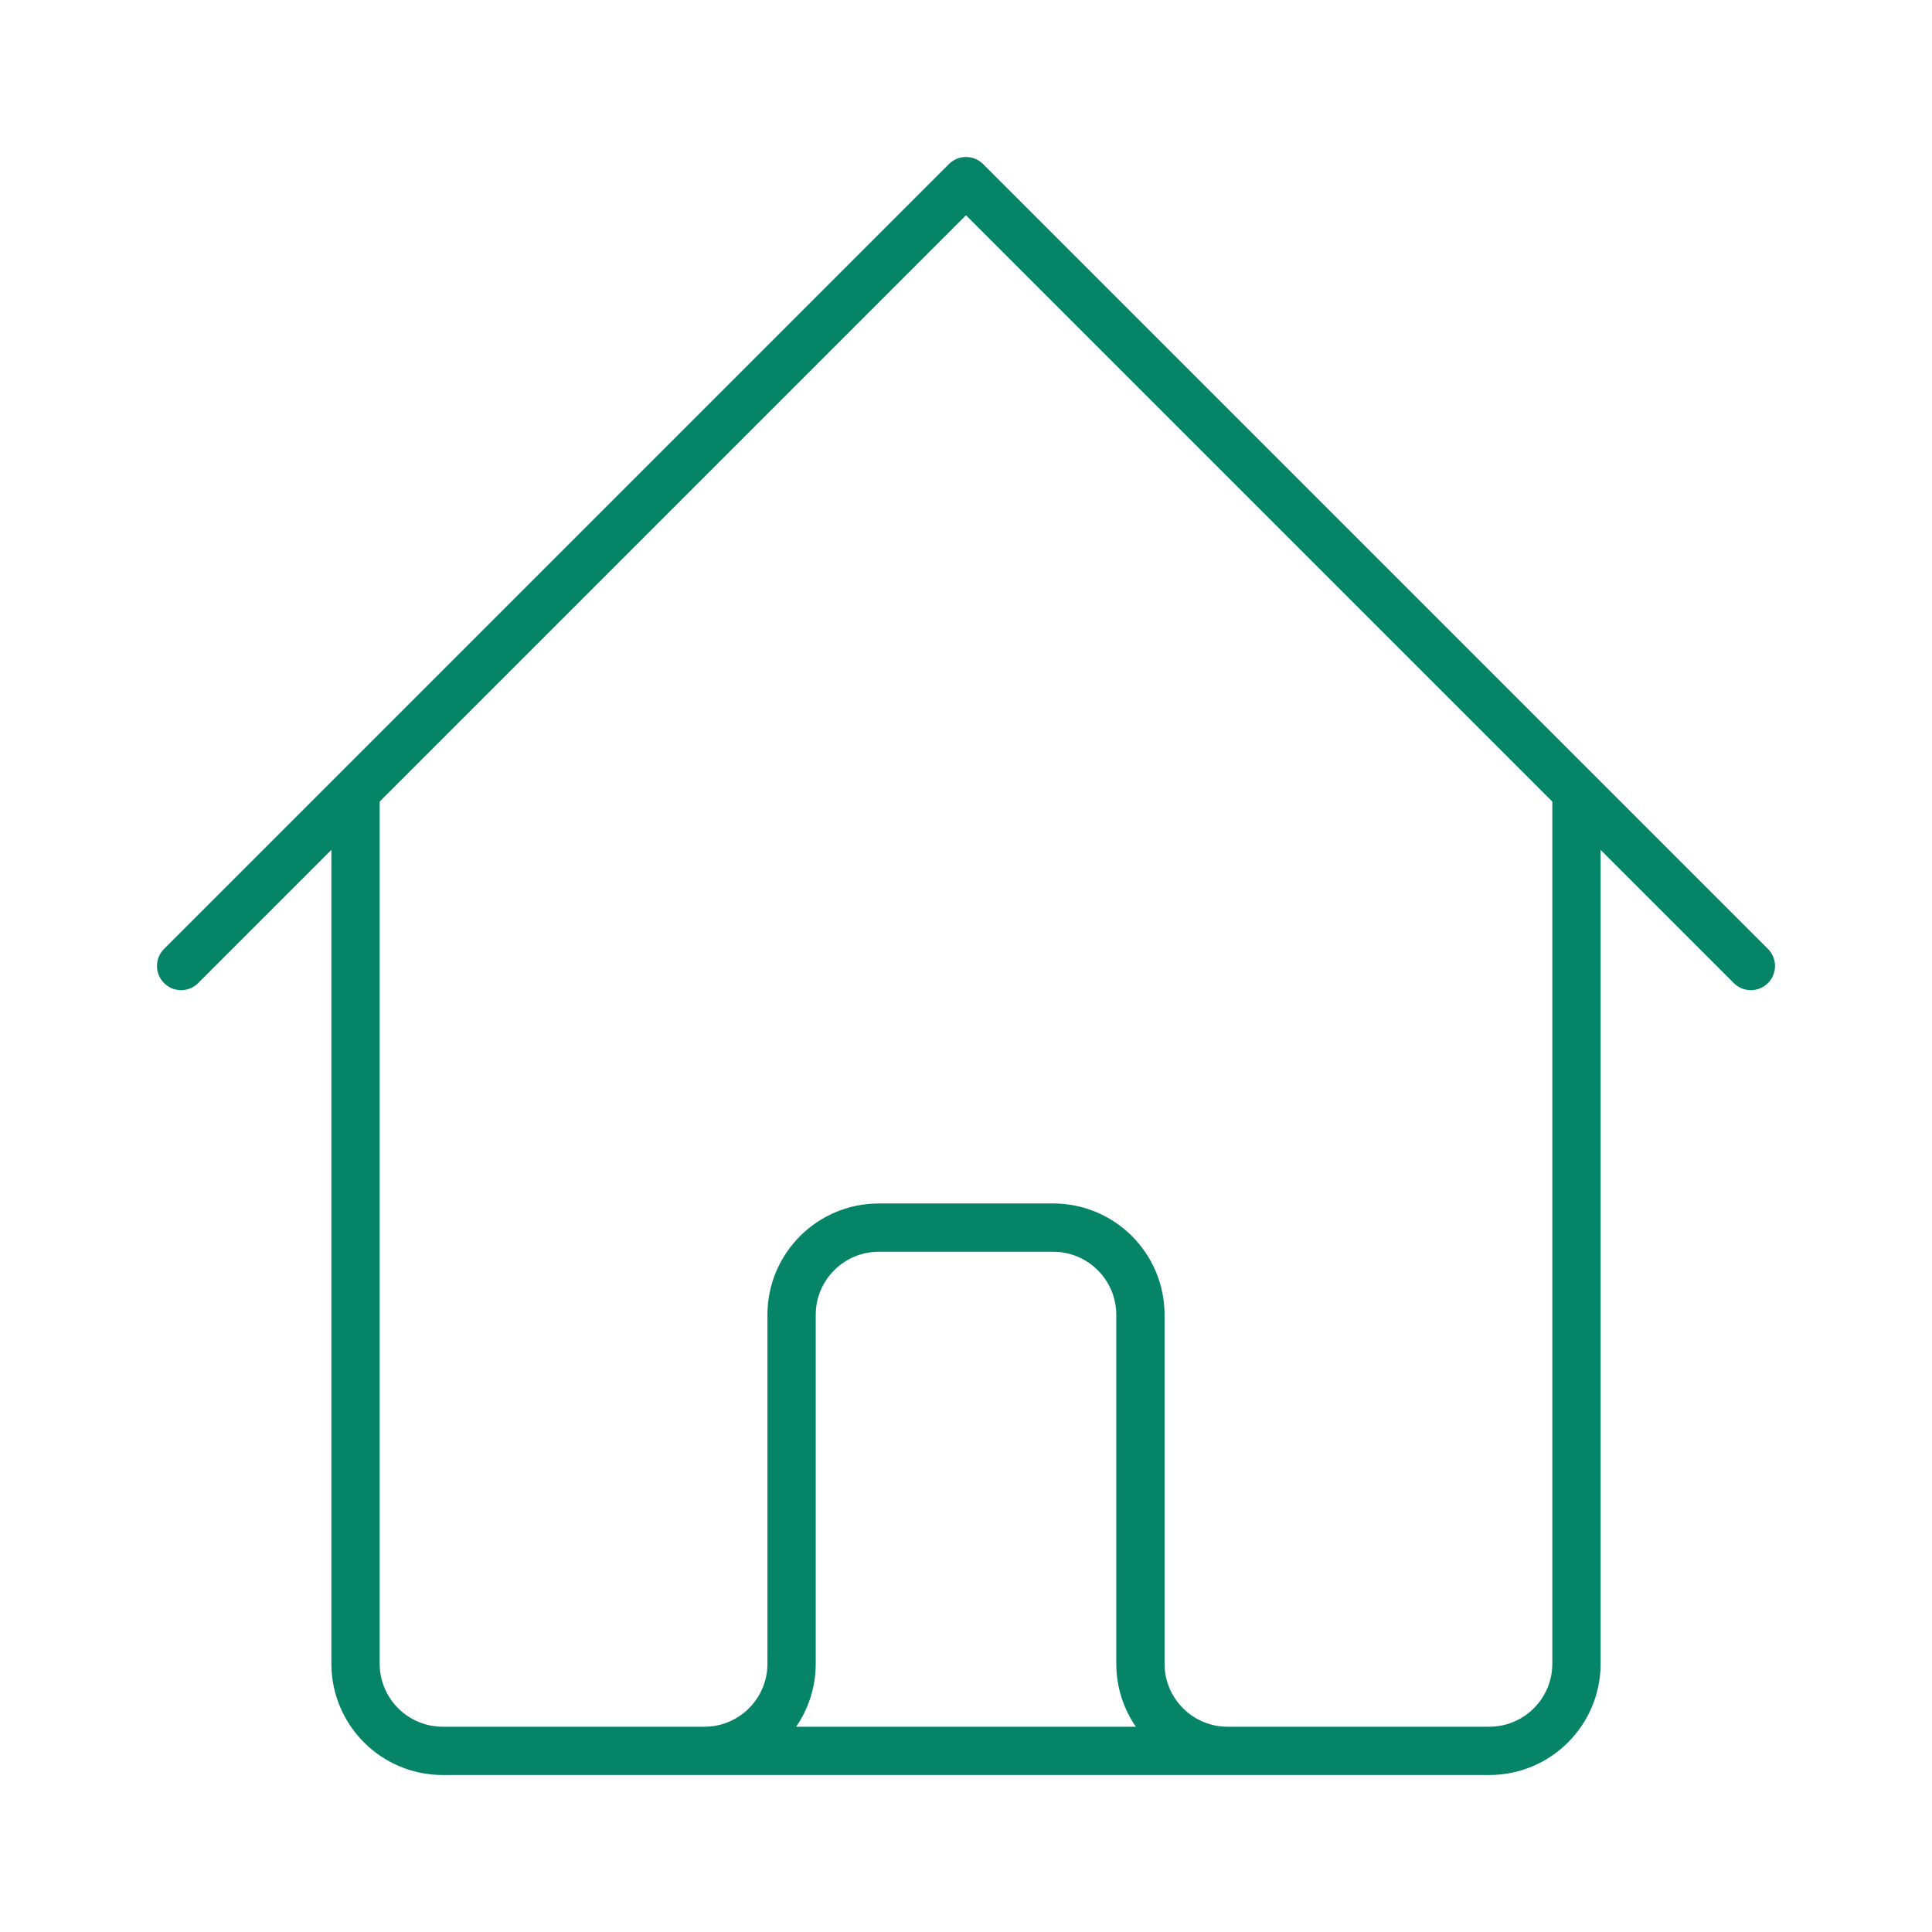 <svg width="80" height="80" viewBox="0 0 80 80" fill="none" xmlns="http://www.w3.org/2000/svg">
<path d="M7.5 40L14.722 32.778M14.722 32.778L40 7.5L65.278 32.778M14.722 32.778V68.889C14.722 70.883 16.339 72.5 18.333 72.5H29.167M65.278 32.778L72.5 40M65.278 32.778V68.889C65.278 70.883 63.661 72.5 61.667 72.5H50.833M29.167 72.5C31.161 72.5 32.778 70.883 32.778 68.889V54.444C32.778 52.45 34.395 50.833 36.389 50.833H43.611C45.605 50.833 47.222 52.45 47.222 54.444V68.889C47.222 70.883 48.839 72.5 50.833 72.5M29.167 72.5H50.833" stroke="#068468" stroke-width="2" stroke-linecap="round" stroke-linejoin="round"/>
</svg>
